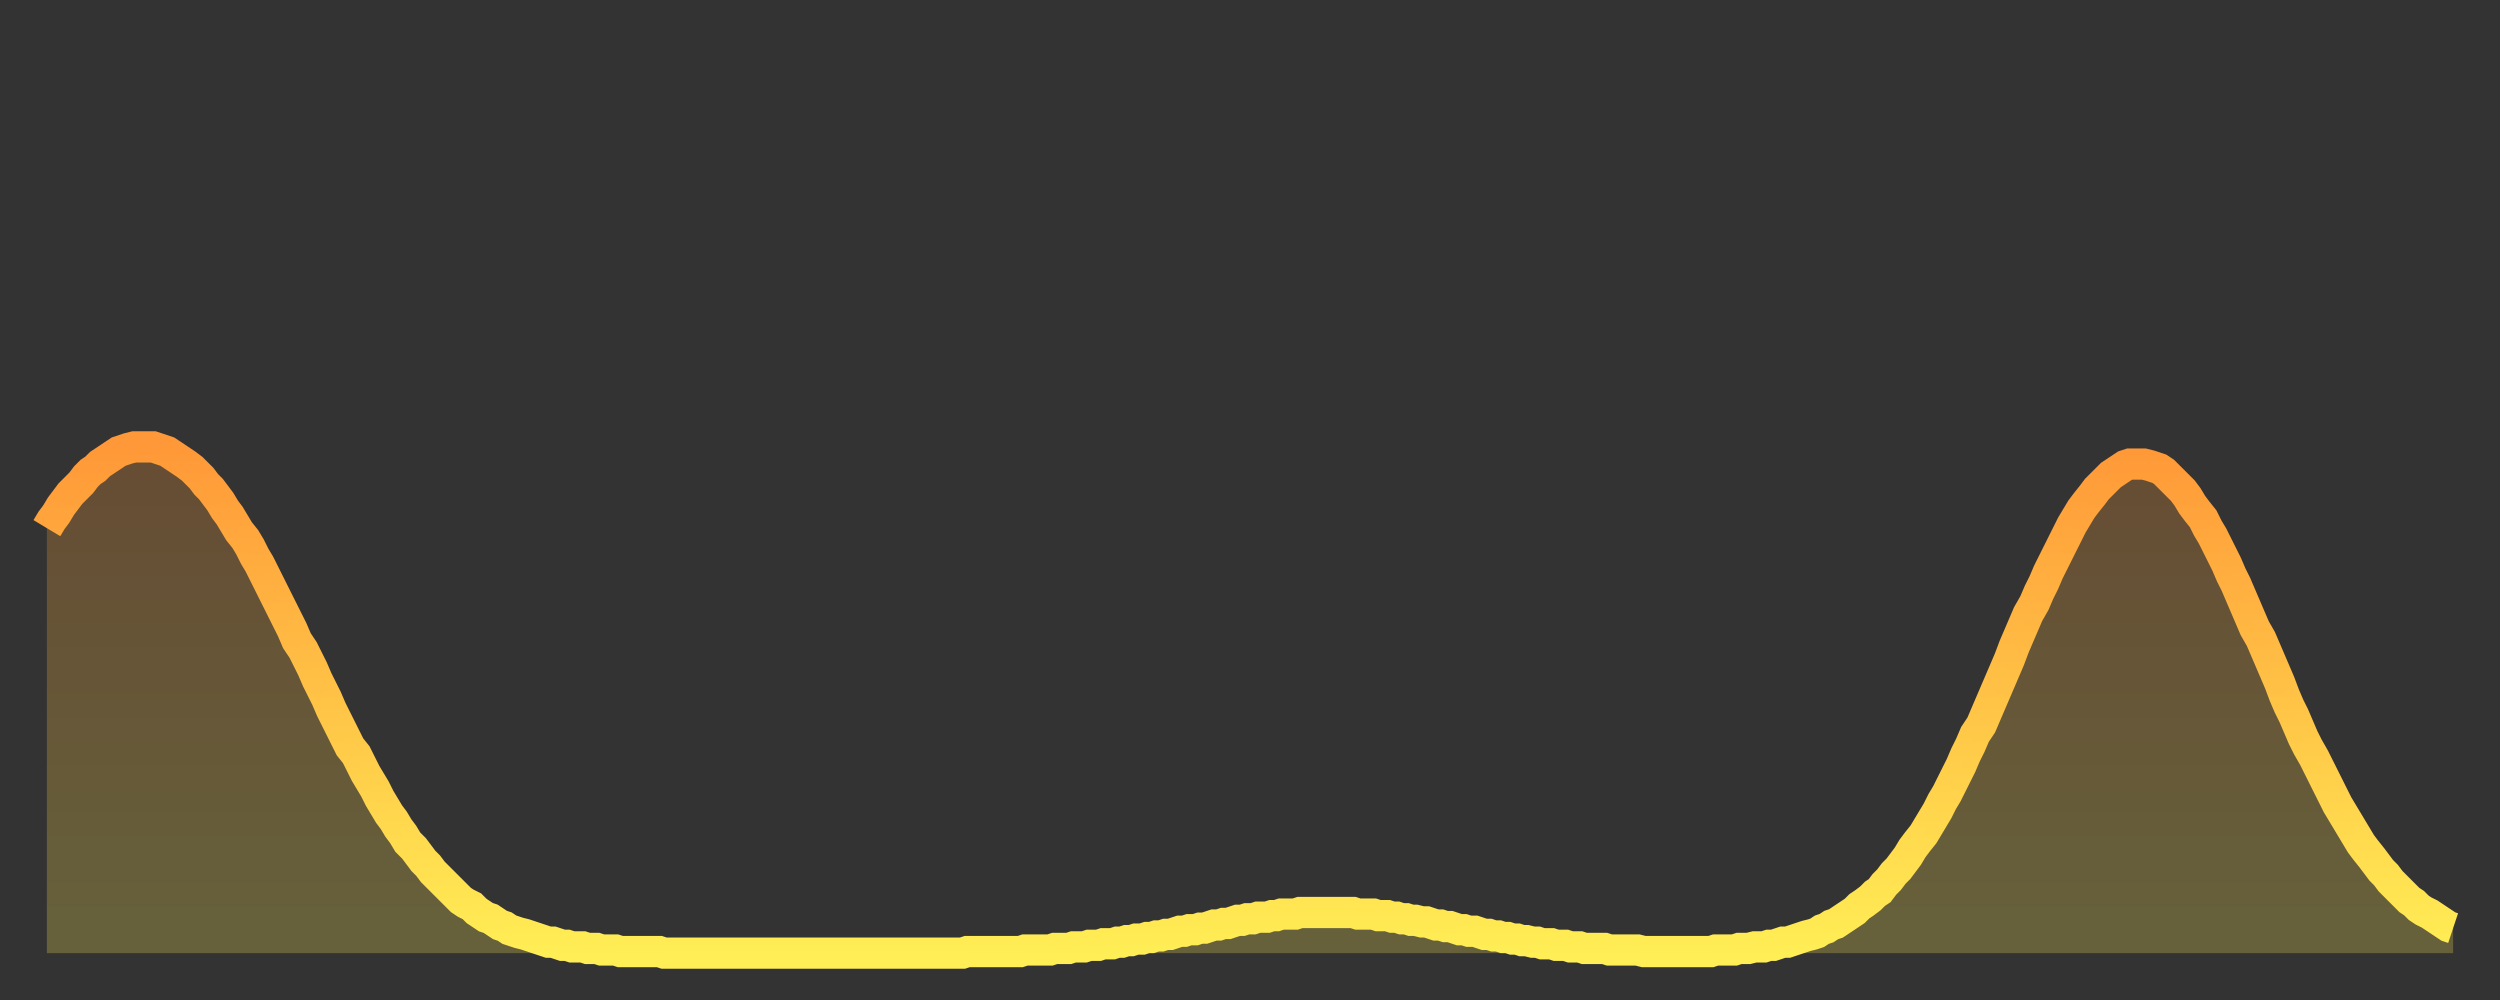 <?xml version="1.0" encoding="utf-8" ?>
<svg baseProfile="full" height="64" version="1.1" width="160" xmlns="http://www.w3.org/2000/svg" xmlns:ev="http://www.w3.org/2001/xml-events" xmlns:xlink="http://www.w3.org/1999/xlink"><rect width="100%" height="100%" fill="#333333" stroke="none"/><defs><linearGradient id="id659520" x1="0" x2="0" y1="0" y2="1"><stop offset="0%" stop-color="#ff9838" /><stop offset="50%" stop-color="#ffc346" /><stop offset="100%" stop-color="#ffee55" /></linearGradient></defs><g transform="translate(3,3)"><g><path d="M 0.0 30.8 0.3 30.3 0.6 29.9 0.9 29.4 1.2 29.0 1.5 28.6 1.9 28.2 2.2 27.9 2.5 27.5 2.8 27.2 3.1 27.0 3.4 26.7 3.7 26.5 4.0 26.3 4.3 26.1 4.6 25.9 4.9 25.8 5.2 25.7 5.6 25.6 5.9 25.6 6.2 25.6 6.5 25.6 6.8 25.6 7.1 25.7 7.4 25.8 7.7 25.9 8.0 26.1 8.3 26.3 8.6 26.5 8.9 26.7 9.3 27.0 9.6 27.3 9.9 27.6 10.2 28.0 10.5 28.3 10.8 28.7 11.1 29.1 11.4 29.6 11.7 30.0 12.0 30.5 12.3 31.0 12.7 31.5 13.0 32.0 13.3 32.6 13.6 33.1 13.9 33.7 14.2 34.3 14.5 34.9 14.8 35.5 15.1 36.1 15.4 36.7 15.7 37.3 16.0 38.0 16.4 38.6 16.7 39.2 17.0 39.8 17.3 40.5 17.6 41.1 17.9 41.7 18.2 42.4 18.5 43.0 18.8 43.6 19.1 44.2 19.4 44.8 19.8 45.3 20.1 45.9 20.4 46.5 20.7 47.0 21.0 47.5 21.3 48.1 21.6 48.6 21.9 49.1 22.2 49.5 22.5 50.0 22.8 50.4 23.1 50.9 23.5 51.3 23.8 51.7 24.1 52.1 24.4 52.4 24.7 52.8 25.0 53.1 25.3 53.4 25.6 53.7 25.9 54.0 26.2 54.3 26.5 54.6 26.8 54.8 27.2 55.0 27.5 55.3 27.8 55.5 28.1 55.7 28.4 55.8 28.7 56.0 29.0 56.2 29.3 56.3 29.6 56.5 29.9 56.6 30.2 56.7 30.6 56.8 30.9 56.9 31.2 57.0 31.5 57.1 31.8 57.2 32.1 57.3 32.4 57.3 32.7 57.4 33.0 57.5 33.3 57.5 33.6 57.6 33.9 57.6 34.3 57.6 34.6 57.7 34.9 57.7 35.2 57.7 35.5 57.8 35.8 57.8 36.1 57.8 36.4 57.8 36.7 57.9 37.0 57.9 37.3 57.9 37.7 57.9 38.0 57.9 38.3 57.9 38.6 57.9 38.9 57.9 39.2 57.9 39.5 58.0 39.8 58.0 40.1 58.0 40.4 58.0 40.7 58.0 41.0 58.0 41.4 58.0 41.7 58.0 42.0 58.0 42.3 58.0 42.6 58.0 42.9 58.0 43.2 58.0 43.5 58.0 43.8 58.0 44.1 58.0 44.4 58.0 44.7 58.0 45.1 58.0 45.4 58.0 45.7 58.0 46.0 58.0 46.3 58.0 46.6 58.0 46.9 58.0 47.2 58.0 47.5 58.0 47.8 58.0 48.1 58.0 48.5 58.0 48.8 58.0 49.1 58.0 49.4 58.0 49.7 58.0 50.0 58.0 50.3 58.0 50.6 58.0 50.9 58.0 51.2 58.0 51.5 58.0 51.8 58.0 52.2 58.0 52.5 58.0 52.8 58.0 53.1 58.0 53.4 58.0 53.7 58.0 54.0 58.0 54.3 58.0 54.6 58.0 54.9 58.0 55.2 58.0 55.6 58.0 55.9 58.0 56.2 58.0 56.5 58.0 56.8 58.0 57.1 58.0 57.4 58.0 57.7 58.0 58.0 58.0 58.3 58.0 58.6 58.0 58.9 57.9 59.3 57.9 59.6 57.9 59.9 57.9 60.2 57.9 60.5 57.9 60.8 57.9 61.1 57.9 61.4 57.9 61.7 57.9 62.0 57.9 62.3 57.9 62.6 57.8 63.0 57.8 63.3 57.8 63.6 57.8 63.9 57.8 64.2 57.8 64.5 57.7 64.8 57.7 65.1 57.7 65.4 57.7 65.7 57.6 66.0 57.6 66.4 57.6 66.7 57.5 67.0 57.5 67.3 57.5 67.6 57.4 67.9 57.4 68.2 57.4 68.5 57.3 68.8 57.3 69.1 57.2 69.4 57.2 69.7 57.1 70.1 57.1 70.4 57.0 70.7 57.0 71.0 56.9 71.3 56.9 71.6 56.8 71.9 56.8 72.2 56.7 72.5 56.6 72.8 56.6 73.1 56.5 73.5 56.5 73.8 56.4 74.1 56.4 74.4 56.3 74.7 56.2 75.0 56.2 75.3 56.1 75.6 56.1 75.9 56.0 76.2 55.9 76.5 55.9 76.8 55.8 77.2 55.8 77.5 55.7 77.8 55.7 78.1 55.7 78.4 55.6 78.7 55.6 79.0 55.5 79.3 55.5 79.6 55.5 79.9 55.5 80.2 55.4 80.5 55.4 80.9 55.4 81.2 55.4 81.5 55.4 81.8 55.4 82.1 55.4 82.4 55.4 82.7 55.4 83.0 55.4 83.3 55.4 83.6 55.4 83.9 55.5 84.3 55.5 84.6 55.5 84.9 55.5 85.2 55.6 85.5 55.6 85.8 55.6 86.1 55.7 86.4 55.7 86.7 55.8 87.0 55.8 87.3 55.9 87.6 55.9 88.0 56.0 88.3 56.0 88.6 56.1 88.9 56.2 89.2 56.2 89.5 56.3 89.8 56.3 90.1 56.4 90.4 56.5 90.7 56.5 91.0 56.6 91.4 56.6 91.7 56.7 92.0 56.8 92.3 56.8 92.6 56.9 92.9 56.9 93.2 57.0 93.5 57.0 93.8 57.1 94.1 57.1 94.4 57.2 94.7 57.2 95.1 57.3 95.4 57.3 95.7 57.4 96.0 57.4 96.3 57.4 96.6 57.5 96.9 57.5 97.2 57.5 97.5 57.6 97.8 57.6 98.1 57.6 98.4 57.7 98.8 57.7 99.1 57.7 99.4 57.7 99.7 57.7 100.0 57.8 100.3 57.8 100.6 57.8 100.9 57.8 101.2 57.8 101.5 57.8 101.8 57.8 102.2 57.9 102.5 57.9 102.8 57.9 103.1 57.9 103.4 57.9 103.7 57.9 104.0 57.9 104.3 57.9 104.6 57.9 104.9 57.9 105.2 57.9 105.5 57.9 105.9 57.9 106.2 57.9 106.5 57.9 106.8 57.8 107.1 57.8 107.4 57.8 107.7 57.8 108.0 57.8 108.3 57.7 108.6 57.7 108.9 57.7 109.3 57.6 109.6 57.6 109.9 57.6 110.2 57.5 110.5 57.5 110.8 57.4 111.1 57.3 111.4 57.3 111.7 57.2 112.0 57.1 112.3 57.0 112.6 56.9 113.0 56.8 113.3 56.7 113.6 56.5 113.9 56.4 114.2 56.2 114.5 56.1 114.8 55.9 115.1 55.7 115.4 55.5 115.7 55.3 116.0 55.0 116.3 54.8 116.7 54.5 117.0 54.2 117.3 54.0 117.6 53.6 117.9 53.3 118.2 52.9 118.5 52.6 118.8 52.2 119.1 51.8 119.4 51.3 119.7 50.9 120.1 50.4 120.4 49.9 120.7 49.4 121.0 48.9 121.3 48.3 121.6 47.8 121.9 47.2 122.2 46.6 122.5 46.0 122.8 45.3 123.1 44.7 123.4 44.0 123.8 43.4 124.1 42.7 124.4 42.0 124.7 41.3 125.0 40.6 125.3 39.9 125.6 39.2 125.9 38.4 126.2 37.7 126.5 37.0 126.8 36.3 127.2 35.6 127.5 34.9 127.8 34.3 128.1 33.6 128.4 33.0 128.7 32.4 129.0 31.8 129.3 31.2 129.6 30.6 129.9 30.1 130.2 29.6 130.5 29.2 130.9 28.7 131.2 28.3 131.5 28.0 131.8 27.7 132.1 27.4 132.4 27.2 132.7 27.0 133.0 26.8 133.3 26.7 133.6 26.7 133.9 26.7 134.2 26.7 134.6 26.8 134.9 26.9 135.2 27.0 135.5 27.2 135.8 27.5 136.1 27.8 136.4 28.1 136.7 28.4 137.0 28.8 137.3 29.3 137.6 29.7 138.0 30.2 138.3 30.8 138.6 31.3 138.9 31.9 139.2 32.5 139.5 33.1 139.8 33.8 140.1 34.4 140.4 35.1 140.7 35.8 141.0 36.5 141.3 37.2 141.7 37.9 142.0 38.6 142.3 39.3 142.6 40.0 142.9 40.7 143.2 41.5 143.5 42.2 143.8 42.8 144.1 43.5 144.4 44.2 144.7 44.8 145.1 45.5 145.4 46.1 145.7 46.7 146.0 47.3 146.3 47.9 146.6 48.5 146.9 49.0 147.2 49.5 147.5 50.0 147.8 50.5 148.1 51.0 148.4 51.4 148.8 51.9 149.1 52.3 149.4 52.7 149.7 53.0 150.0 53.4 150.3 53.7 150.6 54.0 150.9 54.3 151.2 54.6 151.5 54.8 151.8 55.1 152.1 55.3 152.5 55.5 152.8 55.7 153.1 55.9 153.4 56.1 153.7 56.3 154.0 56.4" fill="none" id="graph-curve" opacity="1" stroke="url(#id659520)" stroke-width="2" /><path d="M 0 58 L 0.0 30.8 0.3 30.3 0.6 29.9 0.9 29.4 1.2 29.0 1.5 28.6 1.9 28.2 2.2 27.9 2.5 27.5 2.8 27.2 3.1 27.0 3.4 26.7 3.7 26.5 4.0 26.3 4.3 26.1 4.6 25.9 4.9 25.8 5.2 25.7 5.6 25.6 5.9 25.6 6.2 25.6 6.5 25.6 6.8 25.6 7.1 25.7 7.4 25.8 7.7 25.9 8.0 26.1 8.3 26.3 8.6 26.5 8.9 26.7 9.3 27.0 9.6 27.3 9.9 27.6 10.2 28.0 10.5 28.3 10.8 28.7 11.1 29.1 11.4 29.6 11.7 30.0 12.0 30.5 12.3 31.0 12.7 31.5 13.0 32.0 13.3 32.6 13.6 33.1 13.9 33.7 14.2 34.3 14.5 34.9 14.8 35.5 15.1 36.1 15.4 36.7 15.7 37.3 16.0 38.0 16.4 38.6 16.7 39.2 17.0 39.8 17.3 40.5 17.6 41.1 17.9 41.7 18.2 42.4 18.5 43.0 18.8 43.6 19.1 44.2 19.4 44.8 19.8 45.3 20.1 45.9 20.4 46.5 20.7 47.0 21.0 47.5 21.3 48.1 21.6 48.6 21.9 49.1 22.2 49.5 22.5 50.0 22.8 50.4 23.1 50.9 23.5 51.3 23.8 51.7 24.1 52.1 24.4 52.4 24.7 52.8 25.0 53.1 25.3 53.4 25.6 53.7 25.9 54.0 26.2 54.3 26.5 54.6 26.8 54.8 27.2 55.0 27.5 55.3 27.8 55.5 28.1 55.7 28.4 55.8 28.7 56.0 29.0 56.2 29.3 56.3 29.6 56.5 29.9 56.6 30.2 56.7 30.6 56.8 30.9 56.9 31.2 57.0 31.5 57.1 31.8 57.2 32.1 57.3 32.4 57.3 32.7 57.4 33.0 57.5 33.3 57.5 33.6 57.6 33.9 57.6 34.3 57.6 34.6 57.7 34.9 57.7 35.2 57.7 35.5 57.8 35.8 57.8 36.1 57.8 36.4 57.8 36.7 57.9 37.0 57.9 37.3 57.9 37.7 57.9 38.0 57.9 38.3 57.9 38.6 57.9 38.9 57.9 39.2 57.9 39.5 58.0 39.8 58.0 40.1 58.0 40.4 58.0 40.7 58.0 41.0 58.0 41.4 58.0 41.7 58.0 42.0 58.0 42.3 58.0 42.6 58.0 42.9 58.0 43.2 58.0 43.5 58.0 43.8 58.0 44.1 58.0 44.4 58.0 44.7 58.0 45.1 58.0 45.4 58.0 45.7 58.0 46.0 58.0 46.3 58.0 46.6 58.0 46.9 58.0 47.2 58.0 47.5 58.0 47.8 58.0 48.1 58.0 48.5 58.0 48.8 58.0 49.1 58.0 49.4 58.0 49.7 58.0 50.0 58.0 50.3 58.0 50.6 58.0 50.9 58.0 51.2 58.0 51.5 58.0 51.8 58.0 52.2 58.0 52.5 58.0 52.8 58.0 53.1 58.0 53.4 58.0 53.7 58.0 54.0 58.0 54.3 58.0 54.6 58.0 54.9 58.0 55.2 58.0 55.6 58.0 55.9 58.0 56.2 58.0 56.5 58.0 56.8 58.0 57.1 58.0 57.4 58.0 57.7 58.0 58.0 58.0 58.3 58.0 58.6 58.0 58.9 57.9 59.3 57.9 59.6 57.9 59.9 57.9 60.2 57.9 60.5 57.9 60.8 57.9 61.1 57.9 61.4 57.9 61.7 57.9 62.0 57.9 62.3 57.9 62.6 57.8 63.0 57.8 63.3 57.8 63.6 57.8 63.9 57.8 64.2 57.8 64.5 57.7 64.8 57.7 65.1 57.7 65.4 57.7 65.7 57.6 66.0 57.6 66.4 57.6 66.7 57.5 67.0 57.5 67.3 57.5 67.6 57.4 67.9 57.4 68.2 57.4 68.5 57.3 68.8 57.3 69.1 57.2 69.4 57.2 69.7 57.1 70.1 57.1 70.4 57.0 70.7 57.0 71.0 56.9 71.3 56.9 71.6 56.8 71.9 56.8 72.2 56.7 72.5 56.6 72.8 56.6 73.1 56.5 73.5 56.5 73.8 56.4 74.1 56.4 74.4 56.3 74.7 56.2 75.0 56.2 75.3 56.1 75.6 56.1 75.9 56.0 76.2 55.9 76.5 55.9 76.8 55.8 77.2 55.8 77.5 55.7 77.8 55.7 78.1 55.7 78.4 55.6 78.7 55.6 79.0 55.5 79.3 55.5 79.6 55.5 79.9 55.5 80.2 55.4 80.5 55.4 80.9 55.4 81.2 55.4 81.5 55.4 81.8 55.4 82.1 55.4 82.4 55.4 82.7 55.4 83.0 55.4 83.3 55.4 83.6 55.4 83.9 55.5 84.3 55.5 84.6 55.5 84.9 55.5 85.2 55.6 85.5 55.6 85.8 55.6 86.1 55.7 86.4 55.7 86.7 55.8 87.0 55.8 87.3 55.9 87.6 55.9 88.0 56.0 88.3 56.0 88.6 56.1 88.9 56.2 89.2 56.2 89.5 56.3 89.8 56.3 90.1 56.4 90.4 56.5 90.7 56.5 91.0 56.6 91.4 56.6 91.7 56.7 92.0 56.8 92.3 56.8 92.6 56.9 92.9 56.9 93.2 57.0 93.5 57.0 93.8 57.1 94.1 57.1 94.4 57.2 94.7 57.2 95.1 57.3 95.4 57.3 95.7 57.4 96.0 57.4 96.3 57.4 96.6 57.5 96.9 57.5 97.2 57.5 97.5 57.6 97.8 57.6 98.1 57.6 98.4 57.7 98.8 57.7 99.1 57.7 99.4 57.7 99.7 57.7 100.0 57.8 100.3 57.8 100.6 57.8 100.9 57.8 101.2 57.8 101.5 57.8 101.8 57.8 102.2 57.9 102.5 57.9 102.8 57.9 103.1 57.9 103.4 57.9 103.7 57.9 104.0 57.9 104.3 57.9 104.6 57.9 104.9 57.9 105.2 57.9 105.5 57.9 105.9 57.9 106.2 57.9 106.5 57.9 106.8 57.8 107.1 57.8 107.4 57.8 107.7 57.8 108.0 57.8 108.3 57.7 108.6 57.7 108.9 57.7 109.3 57.6 109.6 57.6 109.9 57.6 110.2 57.5 110.5 57.5 110.8 57.4 111.1 57.3 111.4 57.3 111.7 57.2 112.0 57.1 112.3 57.0 112.6 56.9 113.0 56.8 113.3 56.7 113.6 56.5 113.9 56.4 114.2 56.2 114.5 56.1 114.8 55.9 115.1 55.7 115.4 55.5 115.7 55.3 116.0 55.0 116.3 54.8 116.7 54.5 117.0 54.2 117.3 54.0 117.6 53.6 117.9 53.3 118.2 52.9 118.5 52.6 118.8 52.2 119.1 51.8 119.4 51.3 119.7 50.9 120.1 50.4 120.4 49.9 120.7 49.4 121.0 48.9 121.3 48.3 121.6 47.8 121.9 47.2 122.2 46.6 122.5 46.0 122.8 45.3 123.1 44.7 123.4 44.0 123.8 43.4 124.1 42.7 124.4 42.0 124.7 41.3 125.0 40.6 125.3 39.9 125.6 39.2 125.9 38.4 126.2 37.7 126.5 37.0 126.8 36.3 127.2 35.6 127.5 34.9 127.8 34.3 128.1 33.6 128.4 33.0 128.7 32.4 129.0 31.8 129.3 31.2 129.6 30.6 129.9 30.1 130.2 29.6 130.5 29.2 130.9 28.7 131.2 28.3 131.5 28.0 131.8 27.7 132.1 27.4 132.4 27.2 132.7 27.0 133.0 26.8 133.3 26.7 133.6 26.7 133.9 26.7 134.2 26.7 134.6 26.8 134.9 26.9 135.2 27.0 135.5 27.2 135.8 27.5 136.1 27.8 136.4 28.1 136.7 28.4 137.0 28.8 137.3 29.3 137.6 29.7 138.0 30.2 138.3 30.8 138.6 31.3 138.9 31.9 139.2 32.5 139.5 33.1 139.8 33.8 140.1 34.4 140.4 35.1 140.7 35.8 141.0 36.5 141.3 37.2 141.7 37.9 142.0 38.6 142.3 39.3 142.6 40.0 142.9 40.7 143.2 41.5 143.5 42.2 143.8 42.8 144.1 43.5 144.4 44.2 144.7 44.8 145.1 45.5 145.4 46.1 145.7 46.7 146.0 47.3 146.3 47.9 146.6 48.5 146.9 49.0 147.2 49.5 147.5 50.0 147.8 50.5 148.1 51.0 148.4 51.4 148.8 51.9 149.1 52.3 149.4 52.7 149.7 53.0 150.0 53.4 150.3 53.7 150.6 54.0 150.9 54.3 151.2 54.6 151.5 54.8 151.8 55.1 152.1 55.3 152.5 55.5 152.8 55.7 153.1 55.9 153.4 56.1 153.7 56.3 154.0 56.4 154 58" fill="url(#id659520)" fill-opacity=".25" id="graph-shadow" /></g></g></svg>